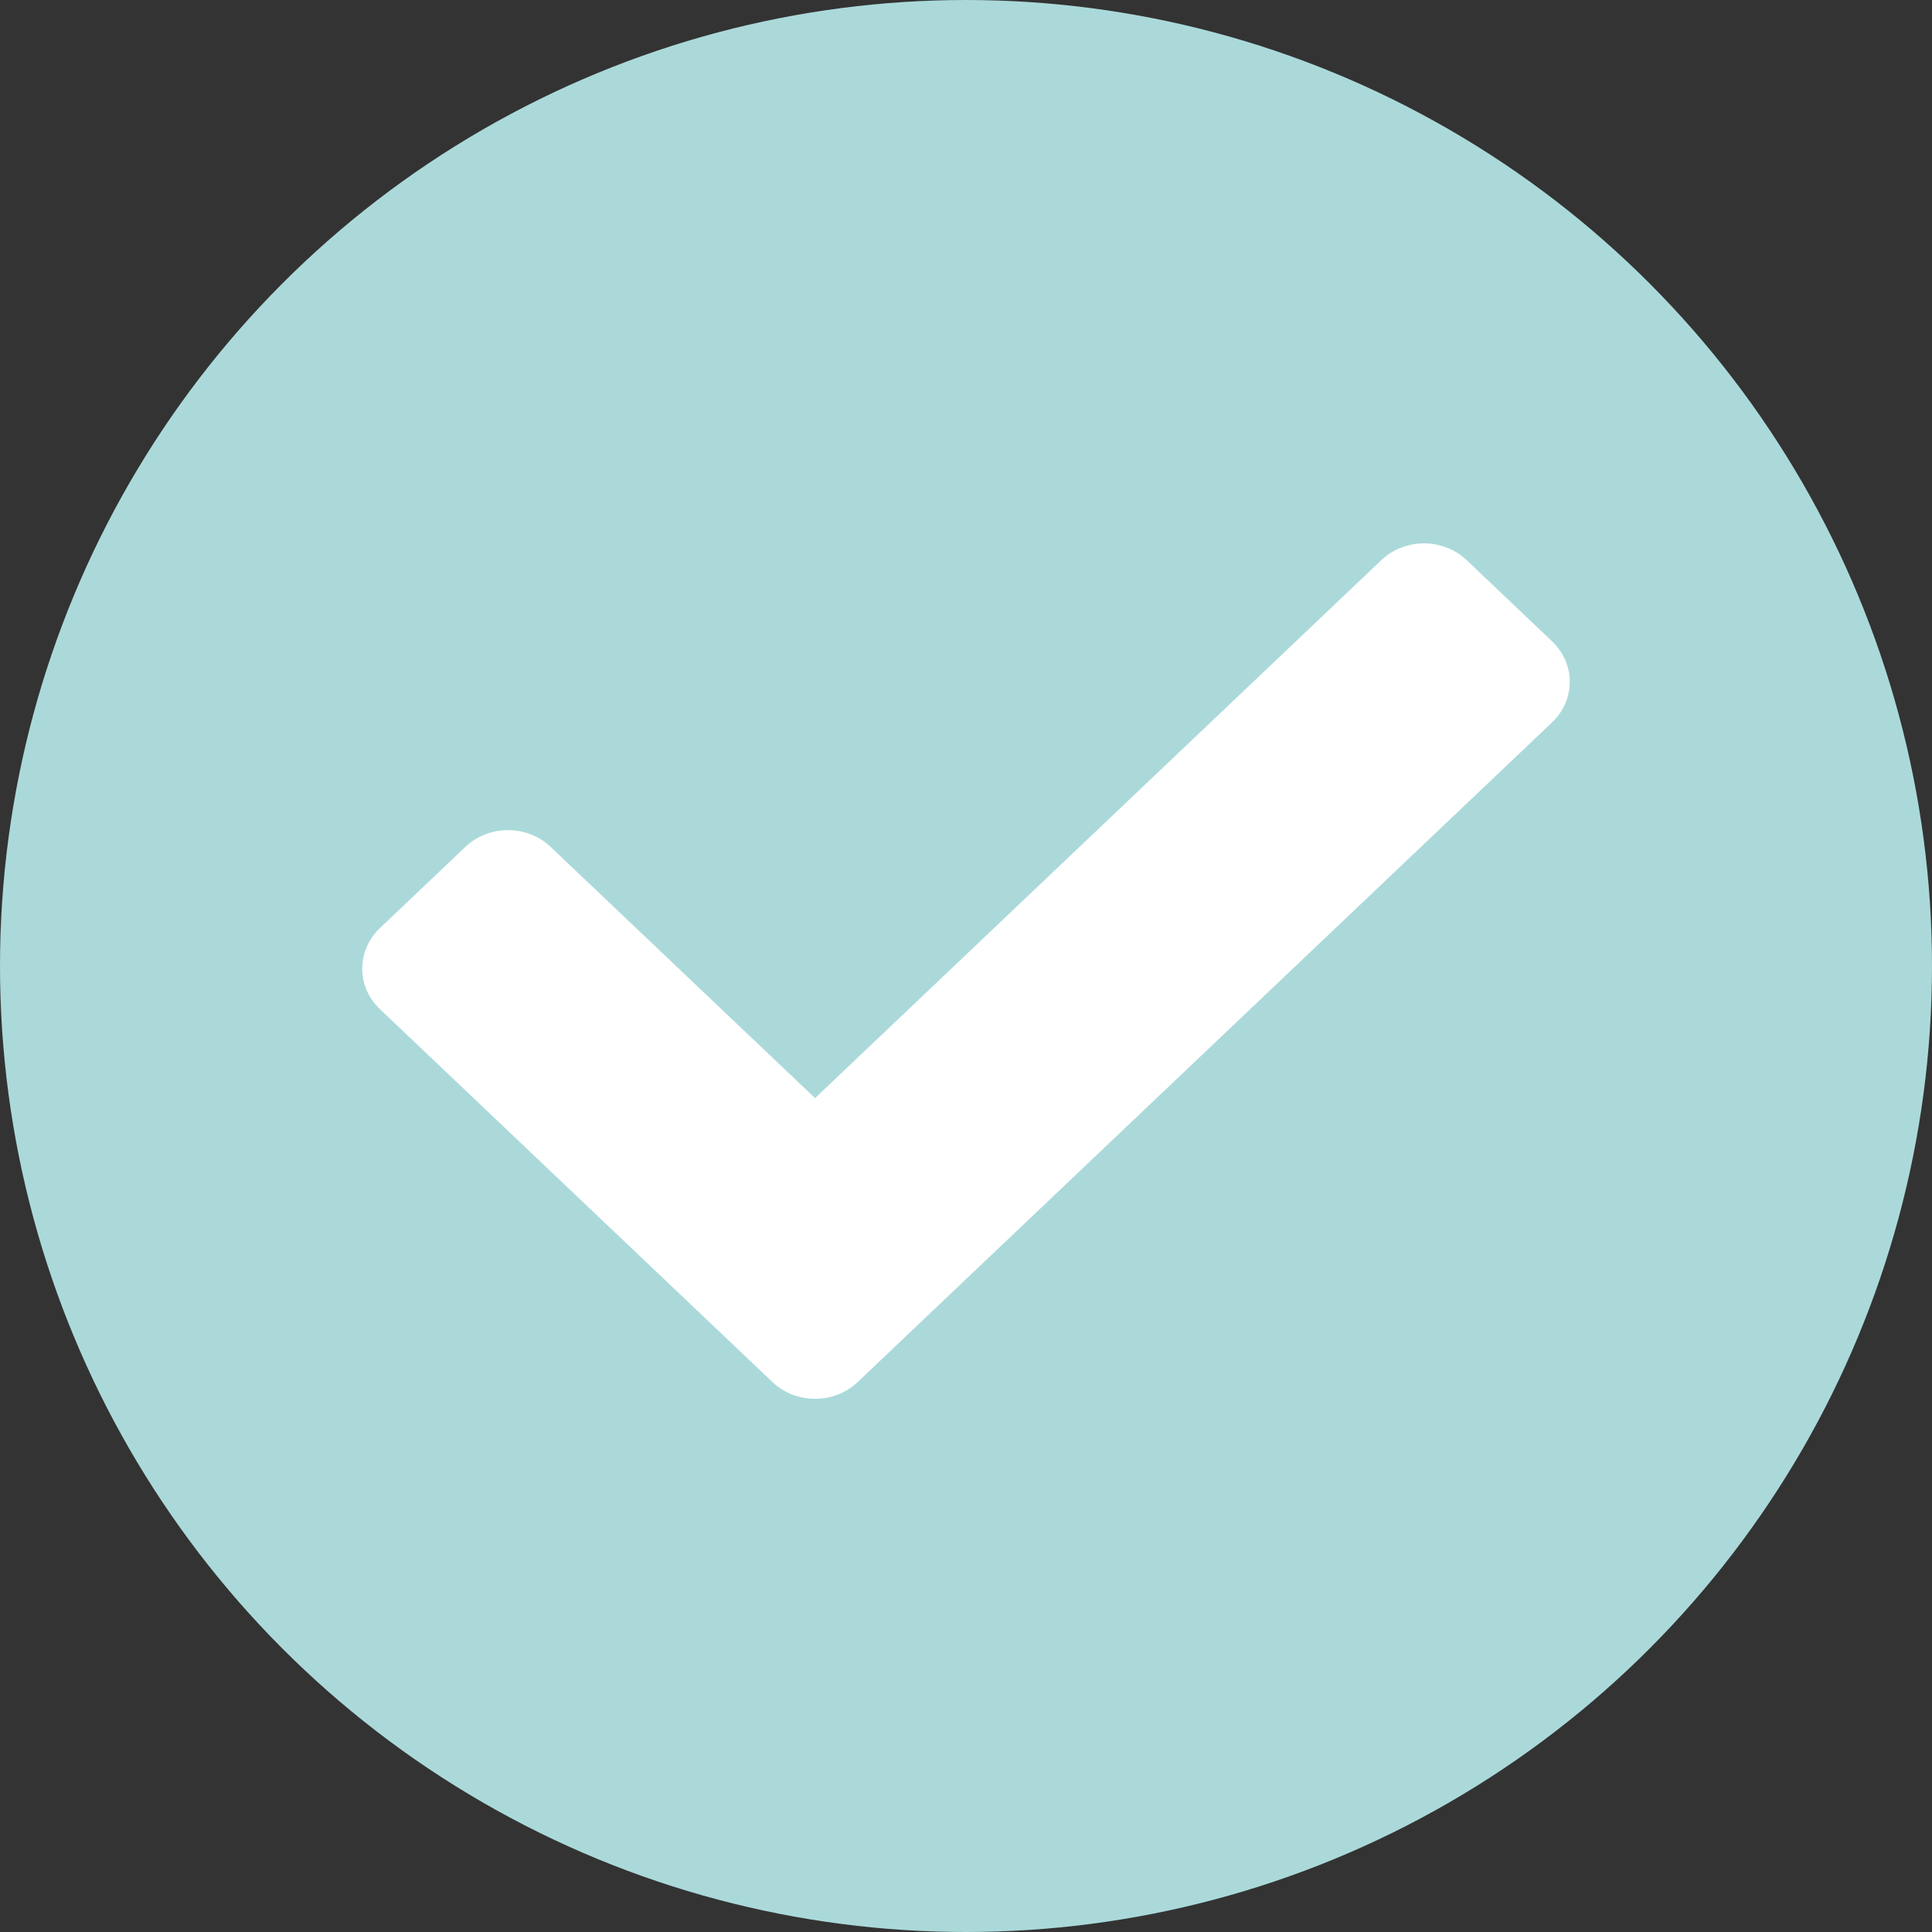 <?xml version="1.0" encoding="UTF-8"?> <svg xmlns="http://www.w3.org/2000/svg" width="32" height="32" viewBox="0 0 32 32" fill="none"><rect x="0" y="0" width="32" height="32" fill="#333333" stroke="none"/><circle cx="16" cy="16" r="15" fill="#ABD9DA" stroke="#ABD9DA" stroke-width="2"></circle><path d="M12.793 22.89L6.293 16.715C5.902 16.344 5.902 15.743 6.293 15.372L7.707 14.028C8.098 13.657 8.731 13.657 9.121 14.028L13.5 18.188L22.879 9.278C23.269 8.907 23.902 8.907 24.293 9.278L25.707 10.622C26.098 10.993 26.098 11.594 25.707 11.965L14.207 22.89C13.817 23.261 13.183 23.261 12.793 22.89Z" fill="white"></path></svg> 